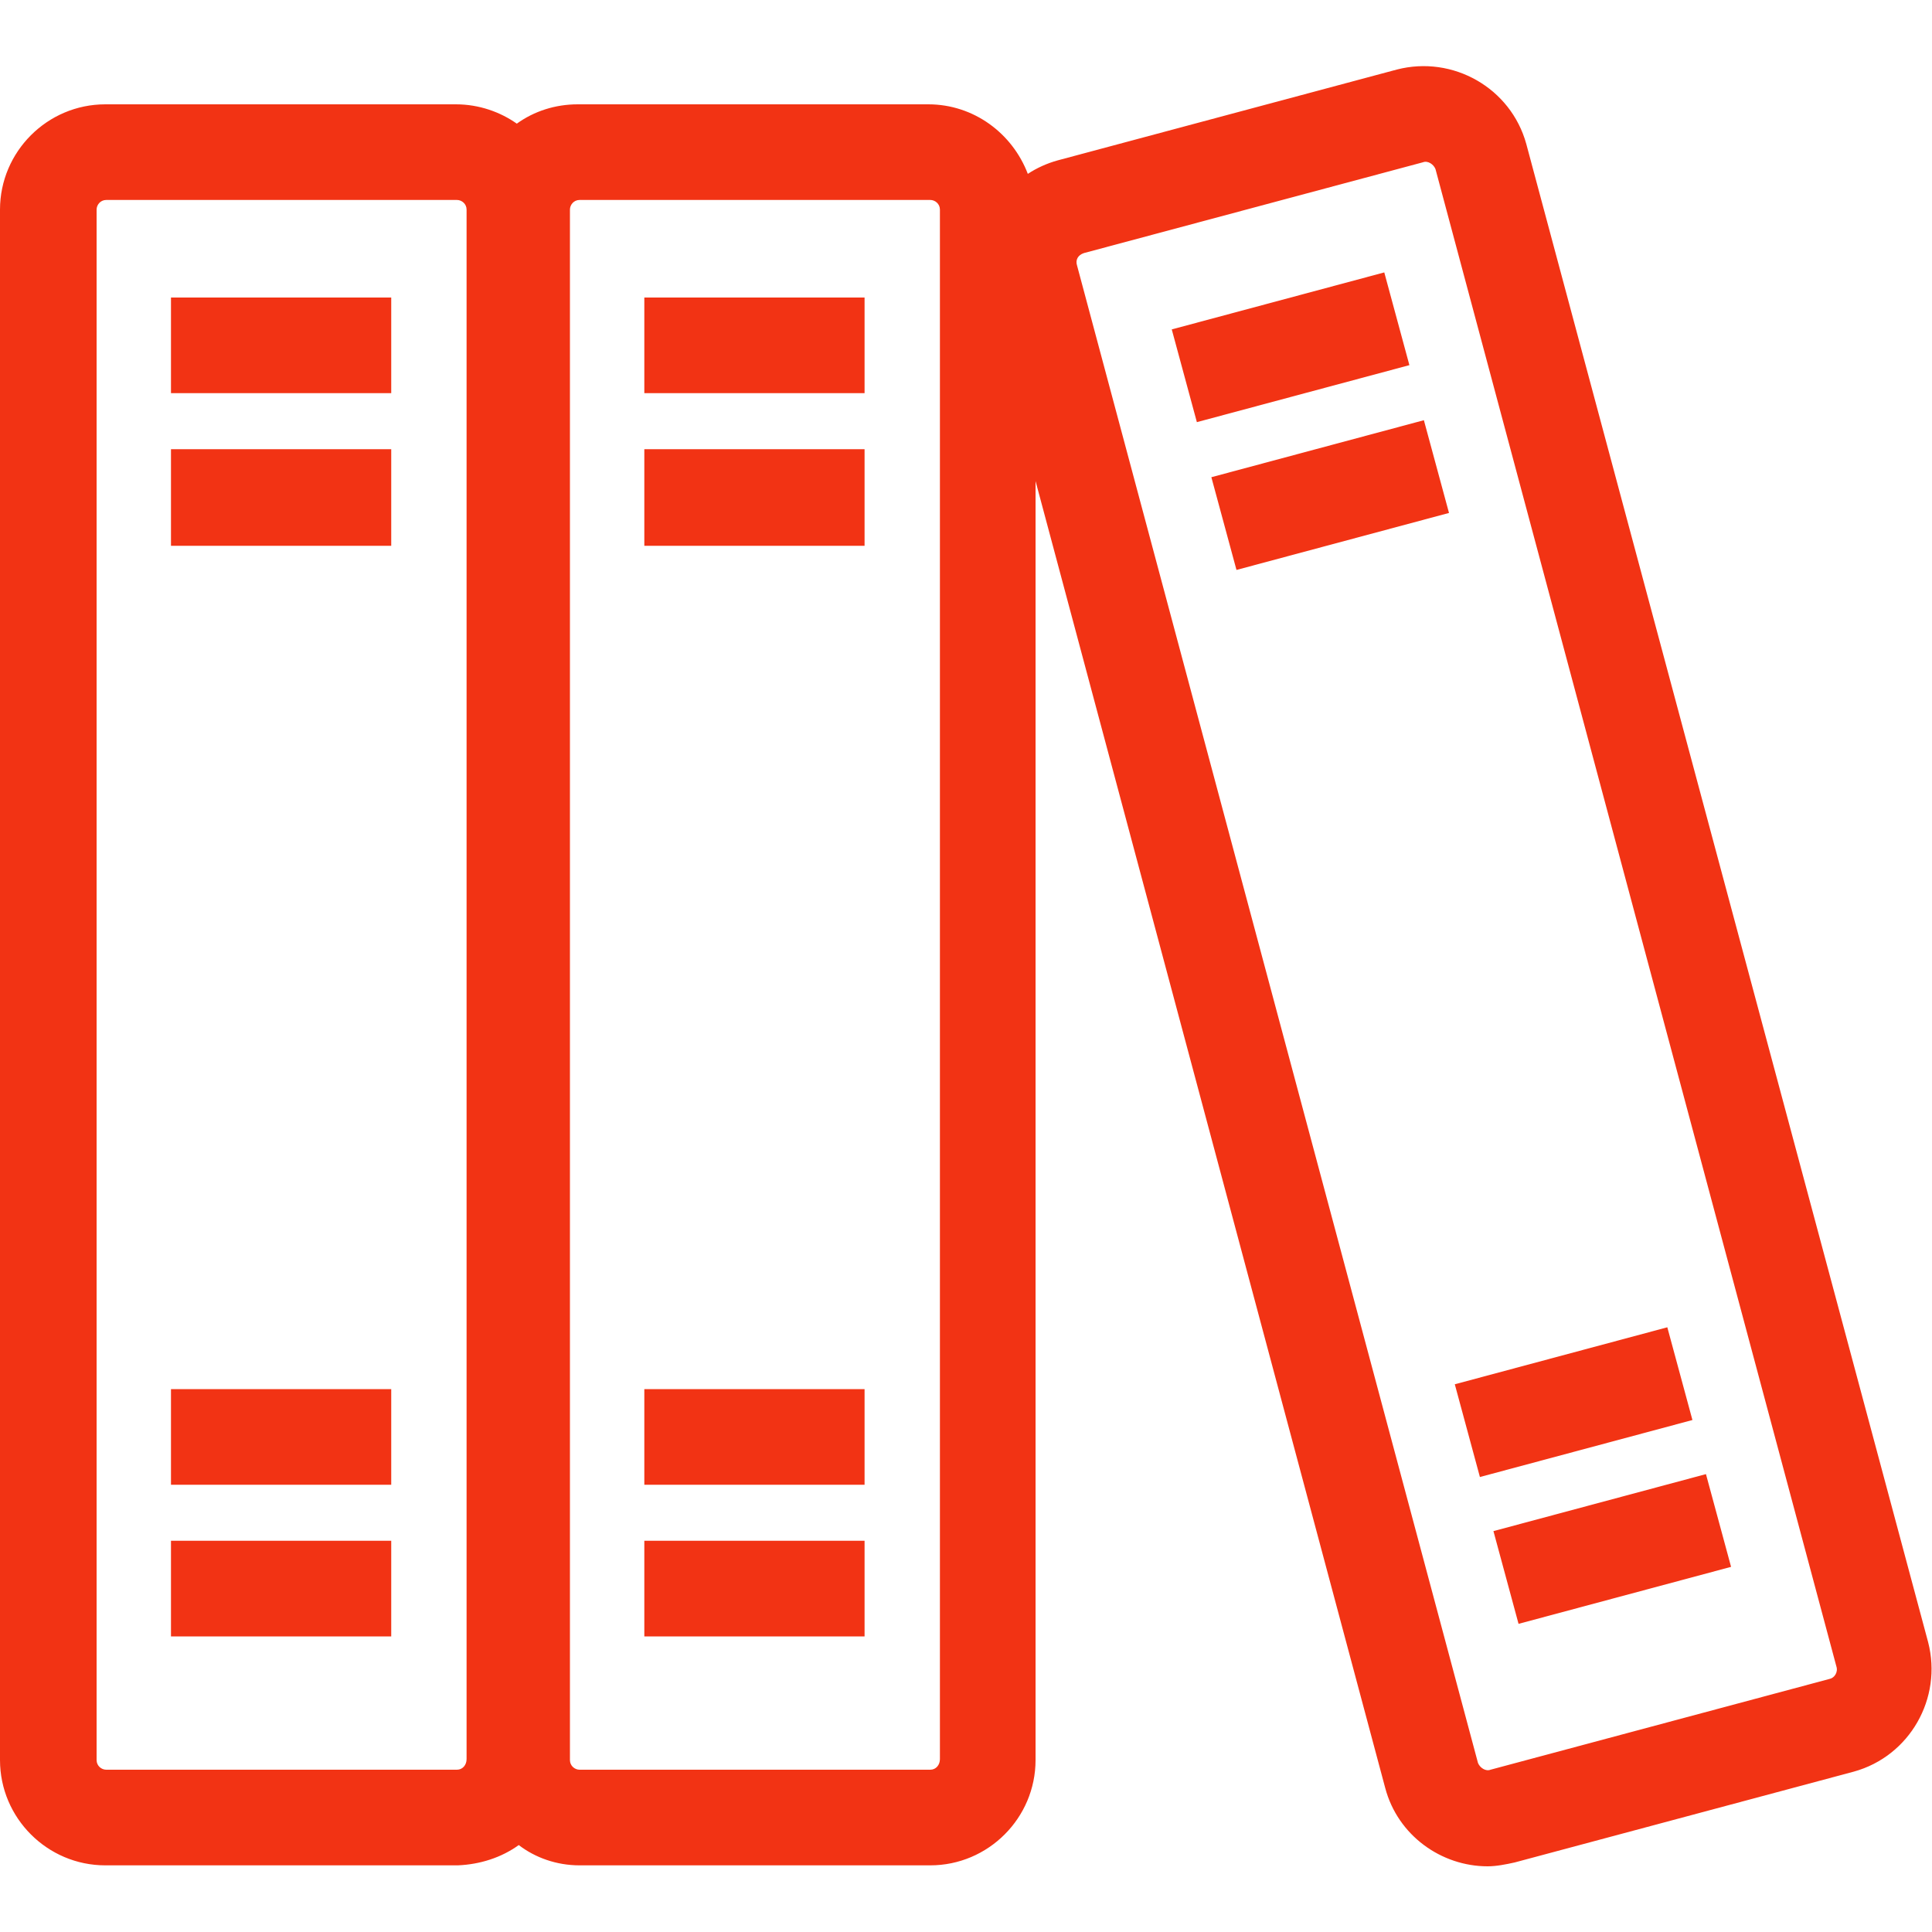 <?xml version="1.0" encoding="UTF-8"?> <svg xmlns="http://www.w3.org/2000/svg" xmlns:xlink="http://www.w3.org/1999/xlink" x="0px" y="0px" viewBox="0 0 20 20" xml:space="preserve" fill="#f23314"> <path d="M15.4,19.32c-0.48,0-0.93-0.32-1.06-0.81L10.72,4.98v13.24c0,0.6-0.49,1.09-1.09,1.09H6 c-0.24,0-0.46-0.08-0.63-0.21c-0.18,0.13-0.4,0.2-0.63,0.21H1.09c-0.6,0-1.09-0.49-1.09-1.09V2.17c0-0.6,0.49-1.09,1.09-1.09h3.63 c0.24,0,0.46,0.08,0.63,0.2c0.18-0.13,0.4-0.2,0.63-0.2h3.63c0.47,0,0.87,0.3,1.03,0.72c0.09-0.06,0.2-0.11,0.31-0.14l0,0l3.51-0.94 c0.58-0.15,1.18,0.19,1.34,0.77L19.96,17c0.15,0.58-0.19,1.18-0.77,1.34l-3.51,0.94C15.59,19.3,15.49,19.32,15.4,19.32z M11.22,2.62 c-0.06,0.02-0.09,0.07-0.07,0.13l4.15,15.5c0.02,0.05,0.08,0.09,0.13,0.07l3.51-0.94c0.05-0.01,0.09-0.07,0.07-0.13l-4.15-15.5 c-0.02-0.05-0.08-0.09-0.13-0.07L11.22,2.62z M6,2.07L6,2.07c-0.06,0-0.1,0.05-0.1,0.1v16.05c0,0.06,0.05,0.1,0.1,0.1h3.63 c0.06,0,0.1-0.05,0.1-0.11V2.17c0-0.06-0.05-0.1-0.1-0.1H6z M1.1,2.07c-0.06,0-0.1,0.05-0.1,0.1v16.05c0,0.06,0.05,0.1,0.1,0.1h3.63 c0.06,0,0.1-0.05,0.1-0.11V2.17c0-0.06-0.05-0.1-0.1-0.1H1.1z M8.95,16.94H6.67v-0.99h2.28V16.94z M4.05,16.94H1.77v-0.99h2.28 V16.94z M15.72,16.81l-0.26-0.96l2.2-0.59l0.26,0.96L15.72,16.81z M8.95,15.37H6.67v-0.99h2.28V15.37z M4.05,15.37H1.77v-0.99h2.28 V15.37z M15.32,15.29l-0.26-0.96l2.2-0.59l0.26,0.96L15.32,15.29z M12.8,5.9l-0.26-0.96l2.2-0.59L15,5.31L12.8,5.9z M8.95,5.65H6.67 V4.65h2.28V5.65z M4.05,5.65H1.77V4.65h2.28V5.65z M12.39,4.37l-0.26-0.96l2.2-0.59l0.26,0.96L12.39,4.37z M8.95,4.07H6.67V3.08 h2.28V4.07z M4.05,4.07H1.77V3.08h2.28V4.07z"></path> </svg> 